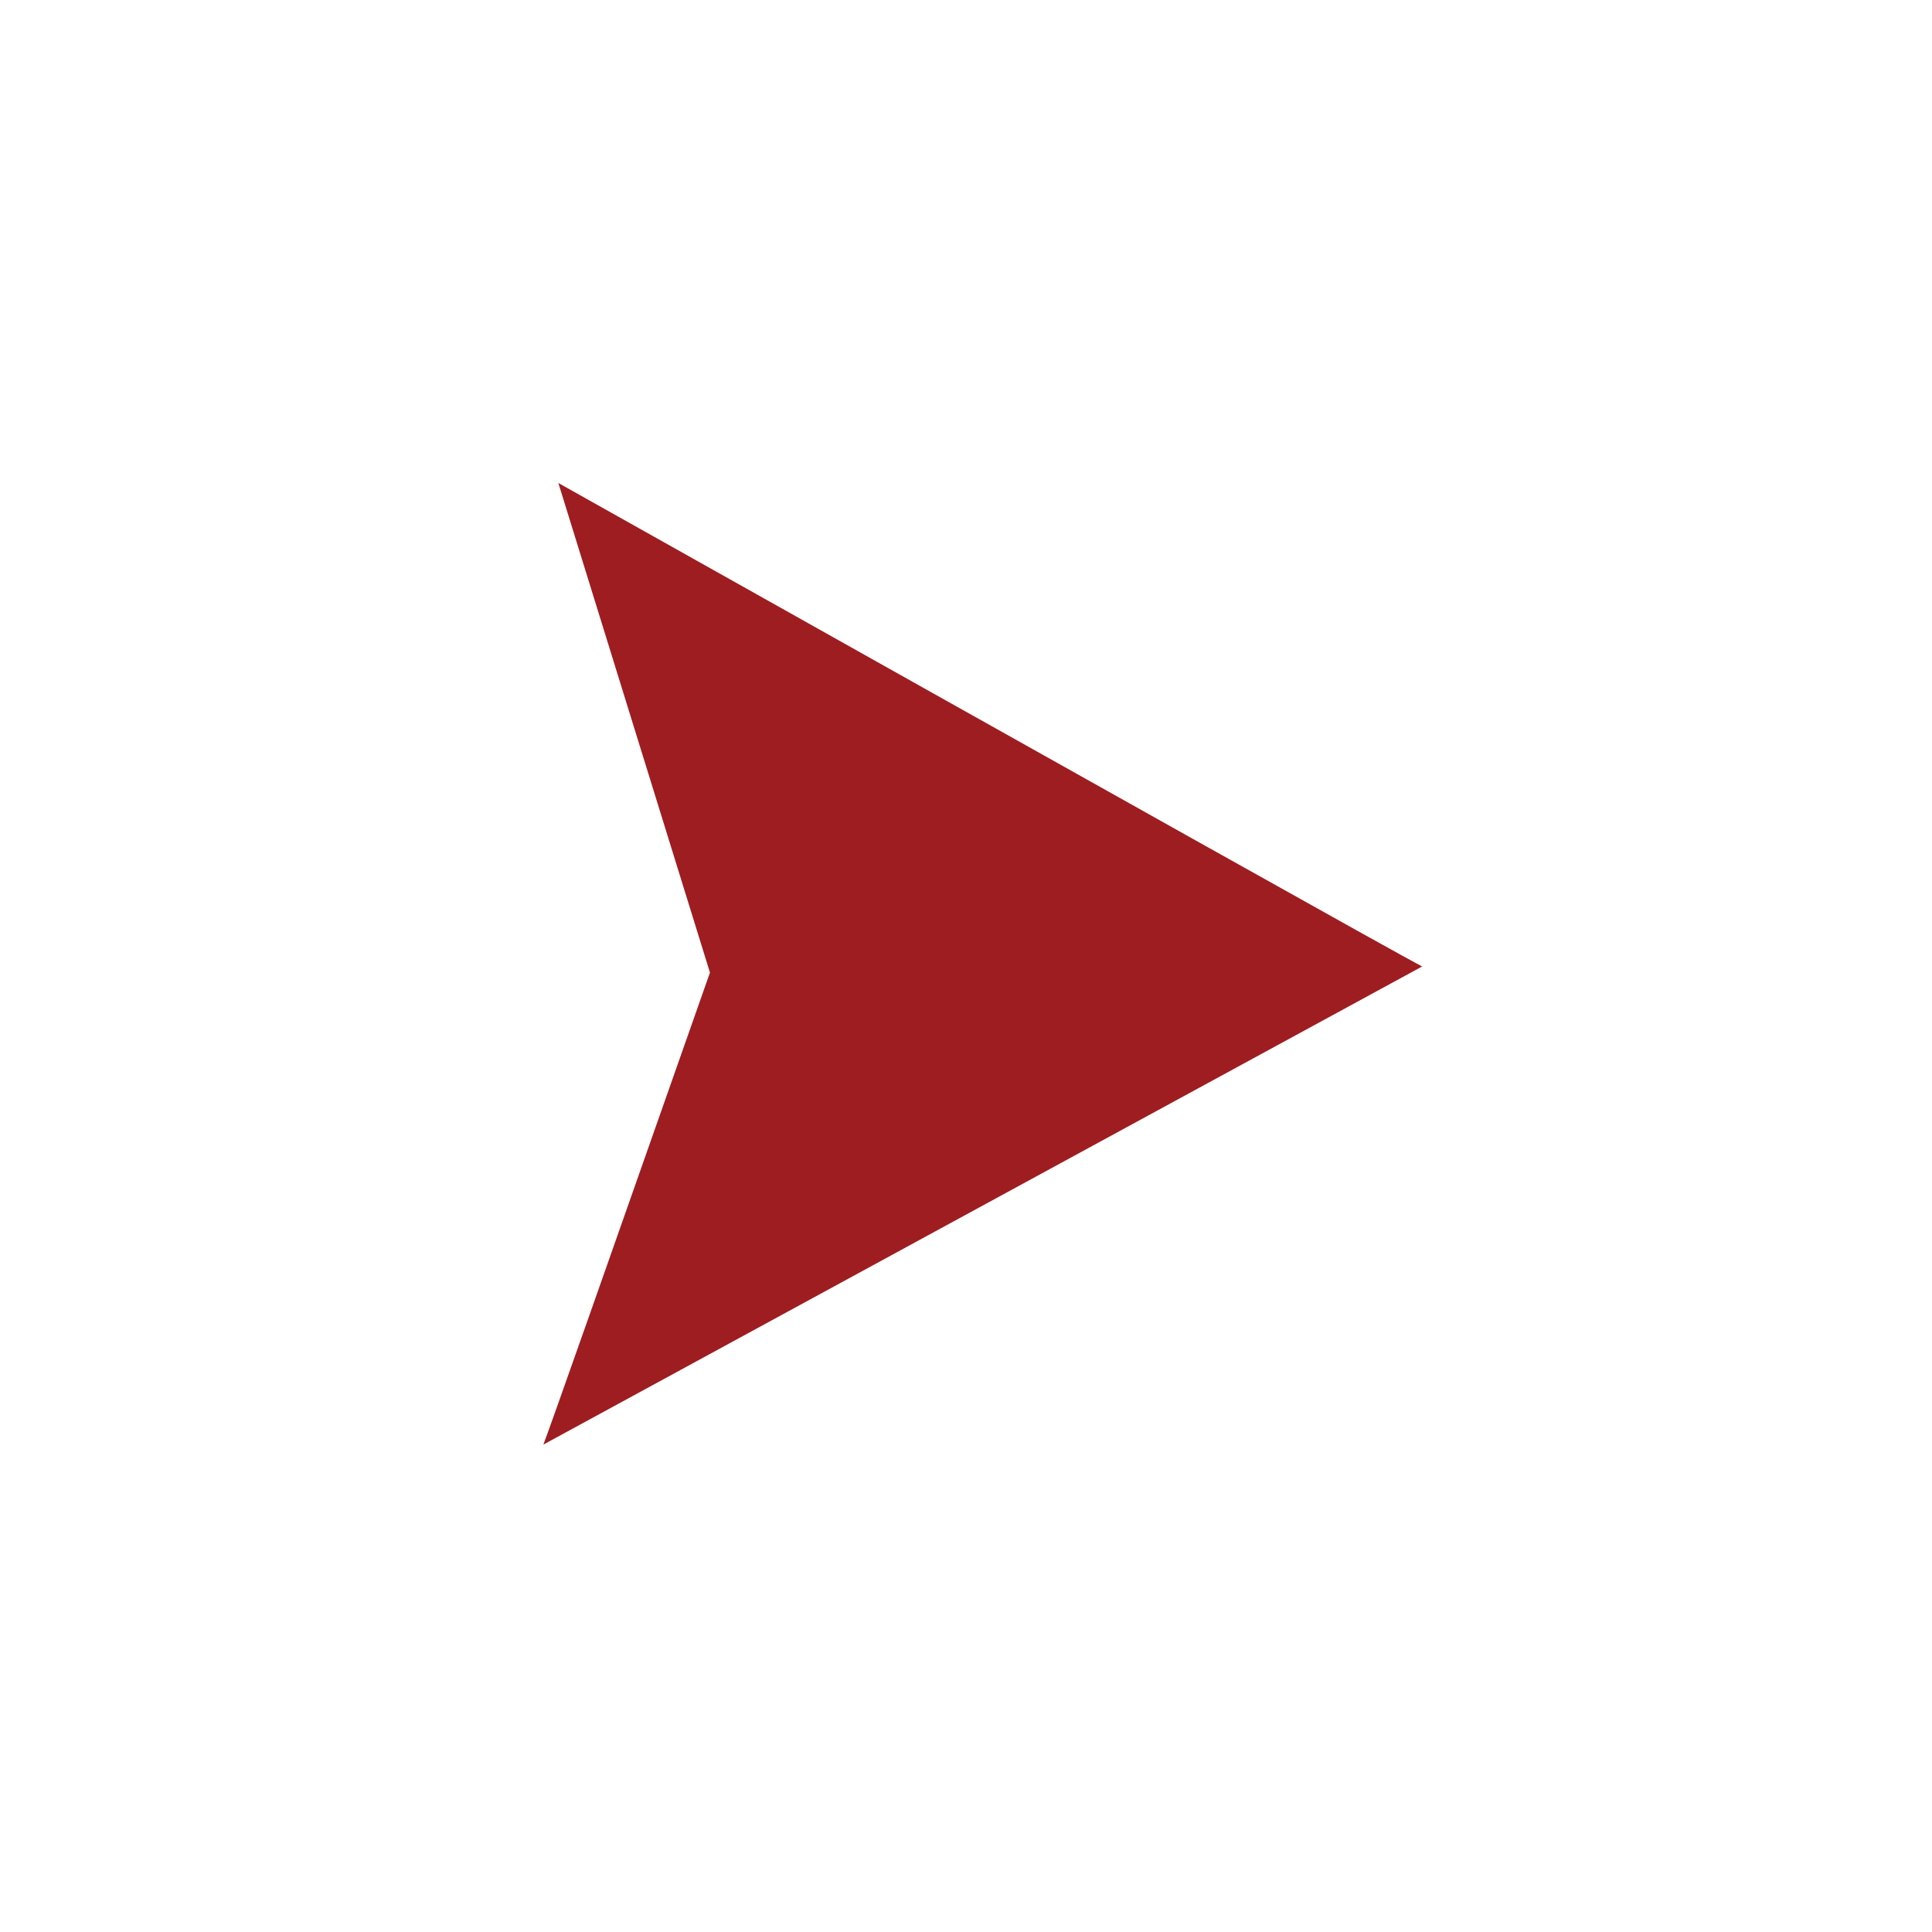 <svg width="32" height="32" viewBox="0 0 32 32" fill="none" xmlns="http://www.w3.org/2000/svg">
<path fill-rule="evenodd" clip-rule="evenodd" d="M9 23.927L23.555 16.008C23.252 15.854 18.483 13.185 9.248 8L11.759 16.109C10.012 21.082 9.093 23.689 9 23.927Z" fill="#9E1D21"/>
</svg>
